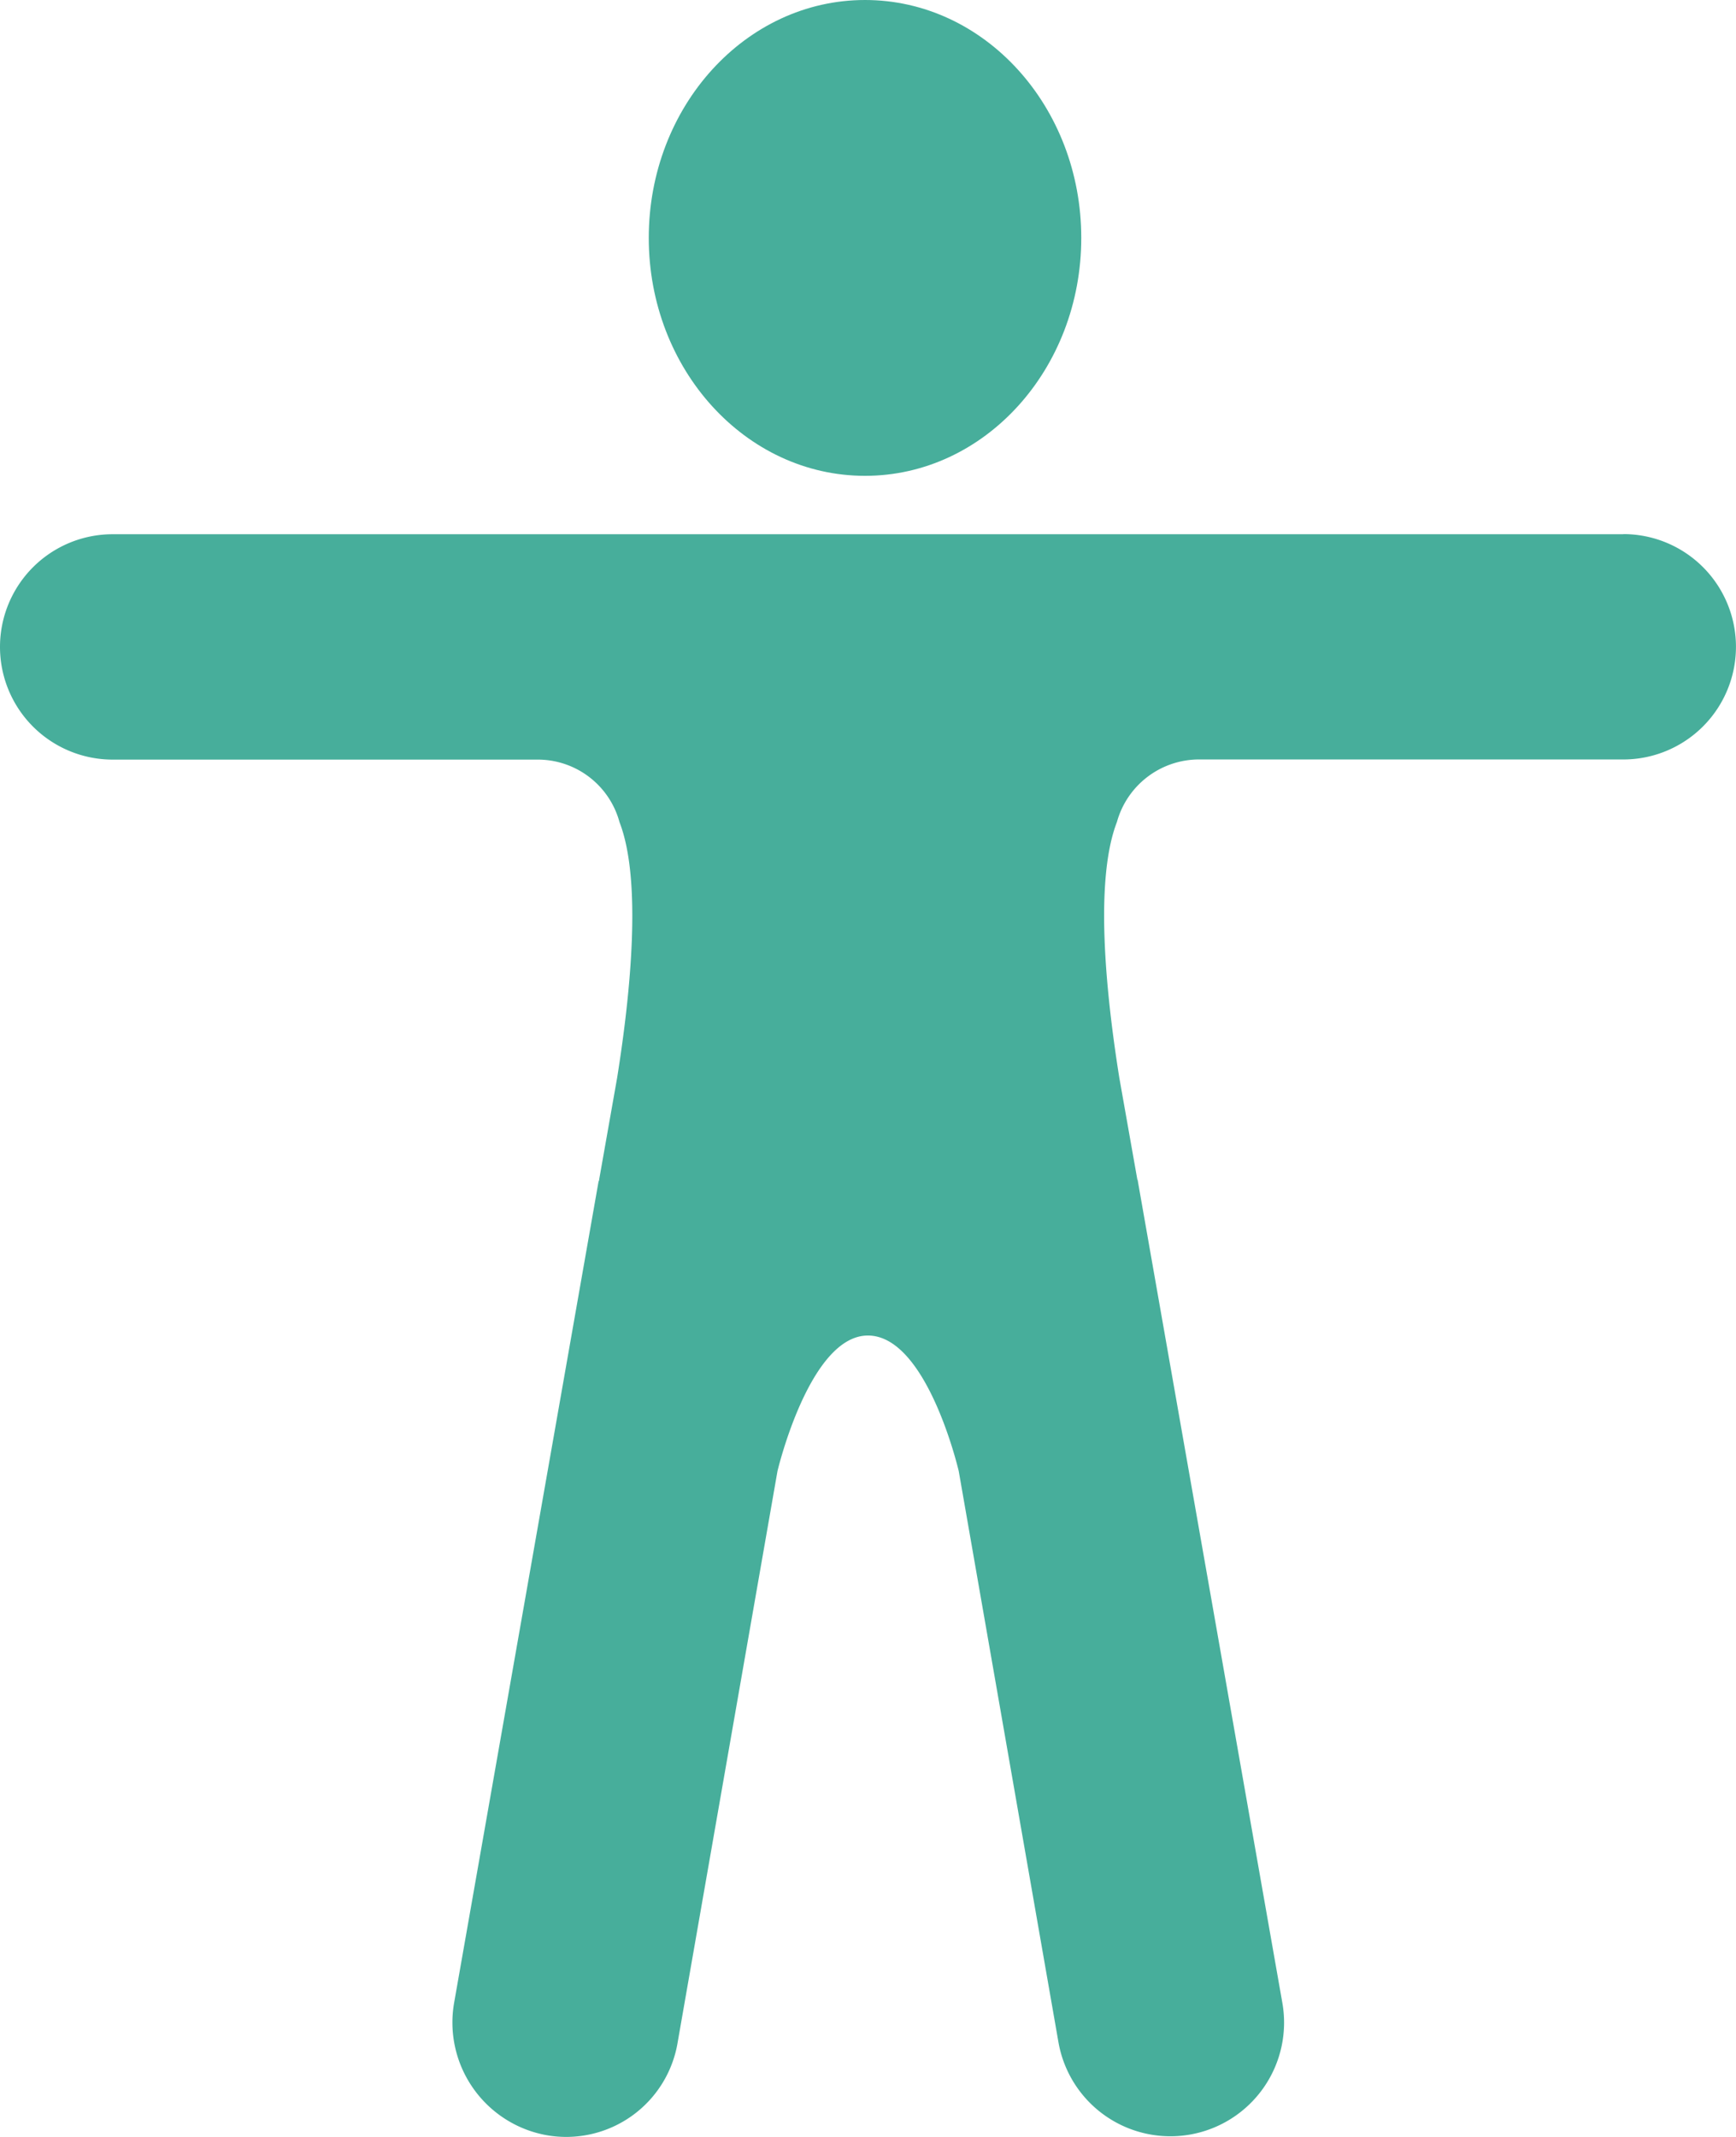 <svg xmlns="http://www.w3.org/2000/svg" width="40.138" height="49.4" viewBox="0 0 40.138 49.4">
  <g id="body" transform="translate(-48)">
    <ellipse id="Ellipse_5" data-name="Ellipse 5" cx="5" cy="5.5" rx="5" ry="5.5" transform="translate(63)" fill="#47ae9b"/>
    <path id="Path_7" data-name="Path 7" d="M85.533,127.973H50.605a2.605,2.605,0,1,0,0,5.21h9.83a1.958,1.958,0,0,1,1.889,1.447c.516,1.334.263,3.912-.055,5.908l-.417,2.359a.04.04,0,0,1-.012.034L58.5,161.921a2.647,2.647,0,0,0,2.137,3.062,2.611,2.611,0,0,0,3.032-2.151l2.307-13.2s.74-3.135,2.091-3.135c1.373,0,2.1,3.135,2.1,3.135l2.307,13.211a2.628,2.628,0,1,0,5.174-.926l-3.34-18.989a.043.043,0,0,0-.011-.034l-.418-2.359c-.318-2-.571-4.573-.055-5.908a1.972,1.972,0,0,1,1.86-1.447h9.848a2.605,2.605,0,0,0,0-5.21Z" transform="translate(0 -115.623)" fill="#47ae9b"/>
  </g>
</svg>
